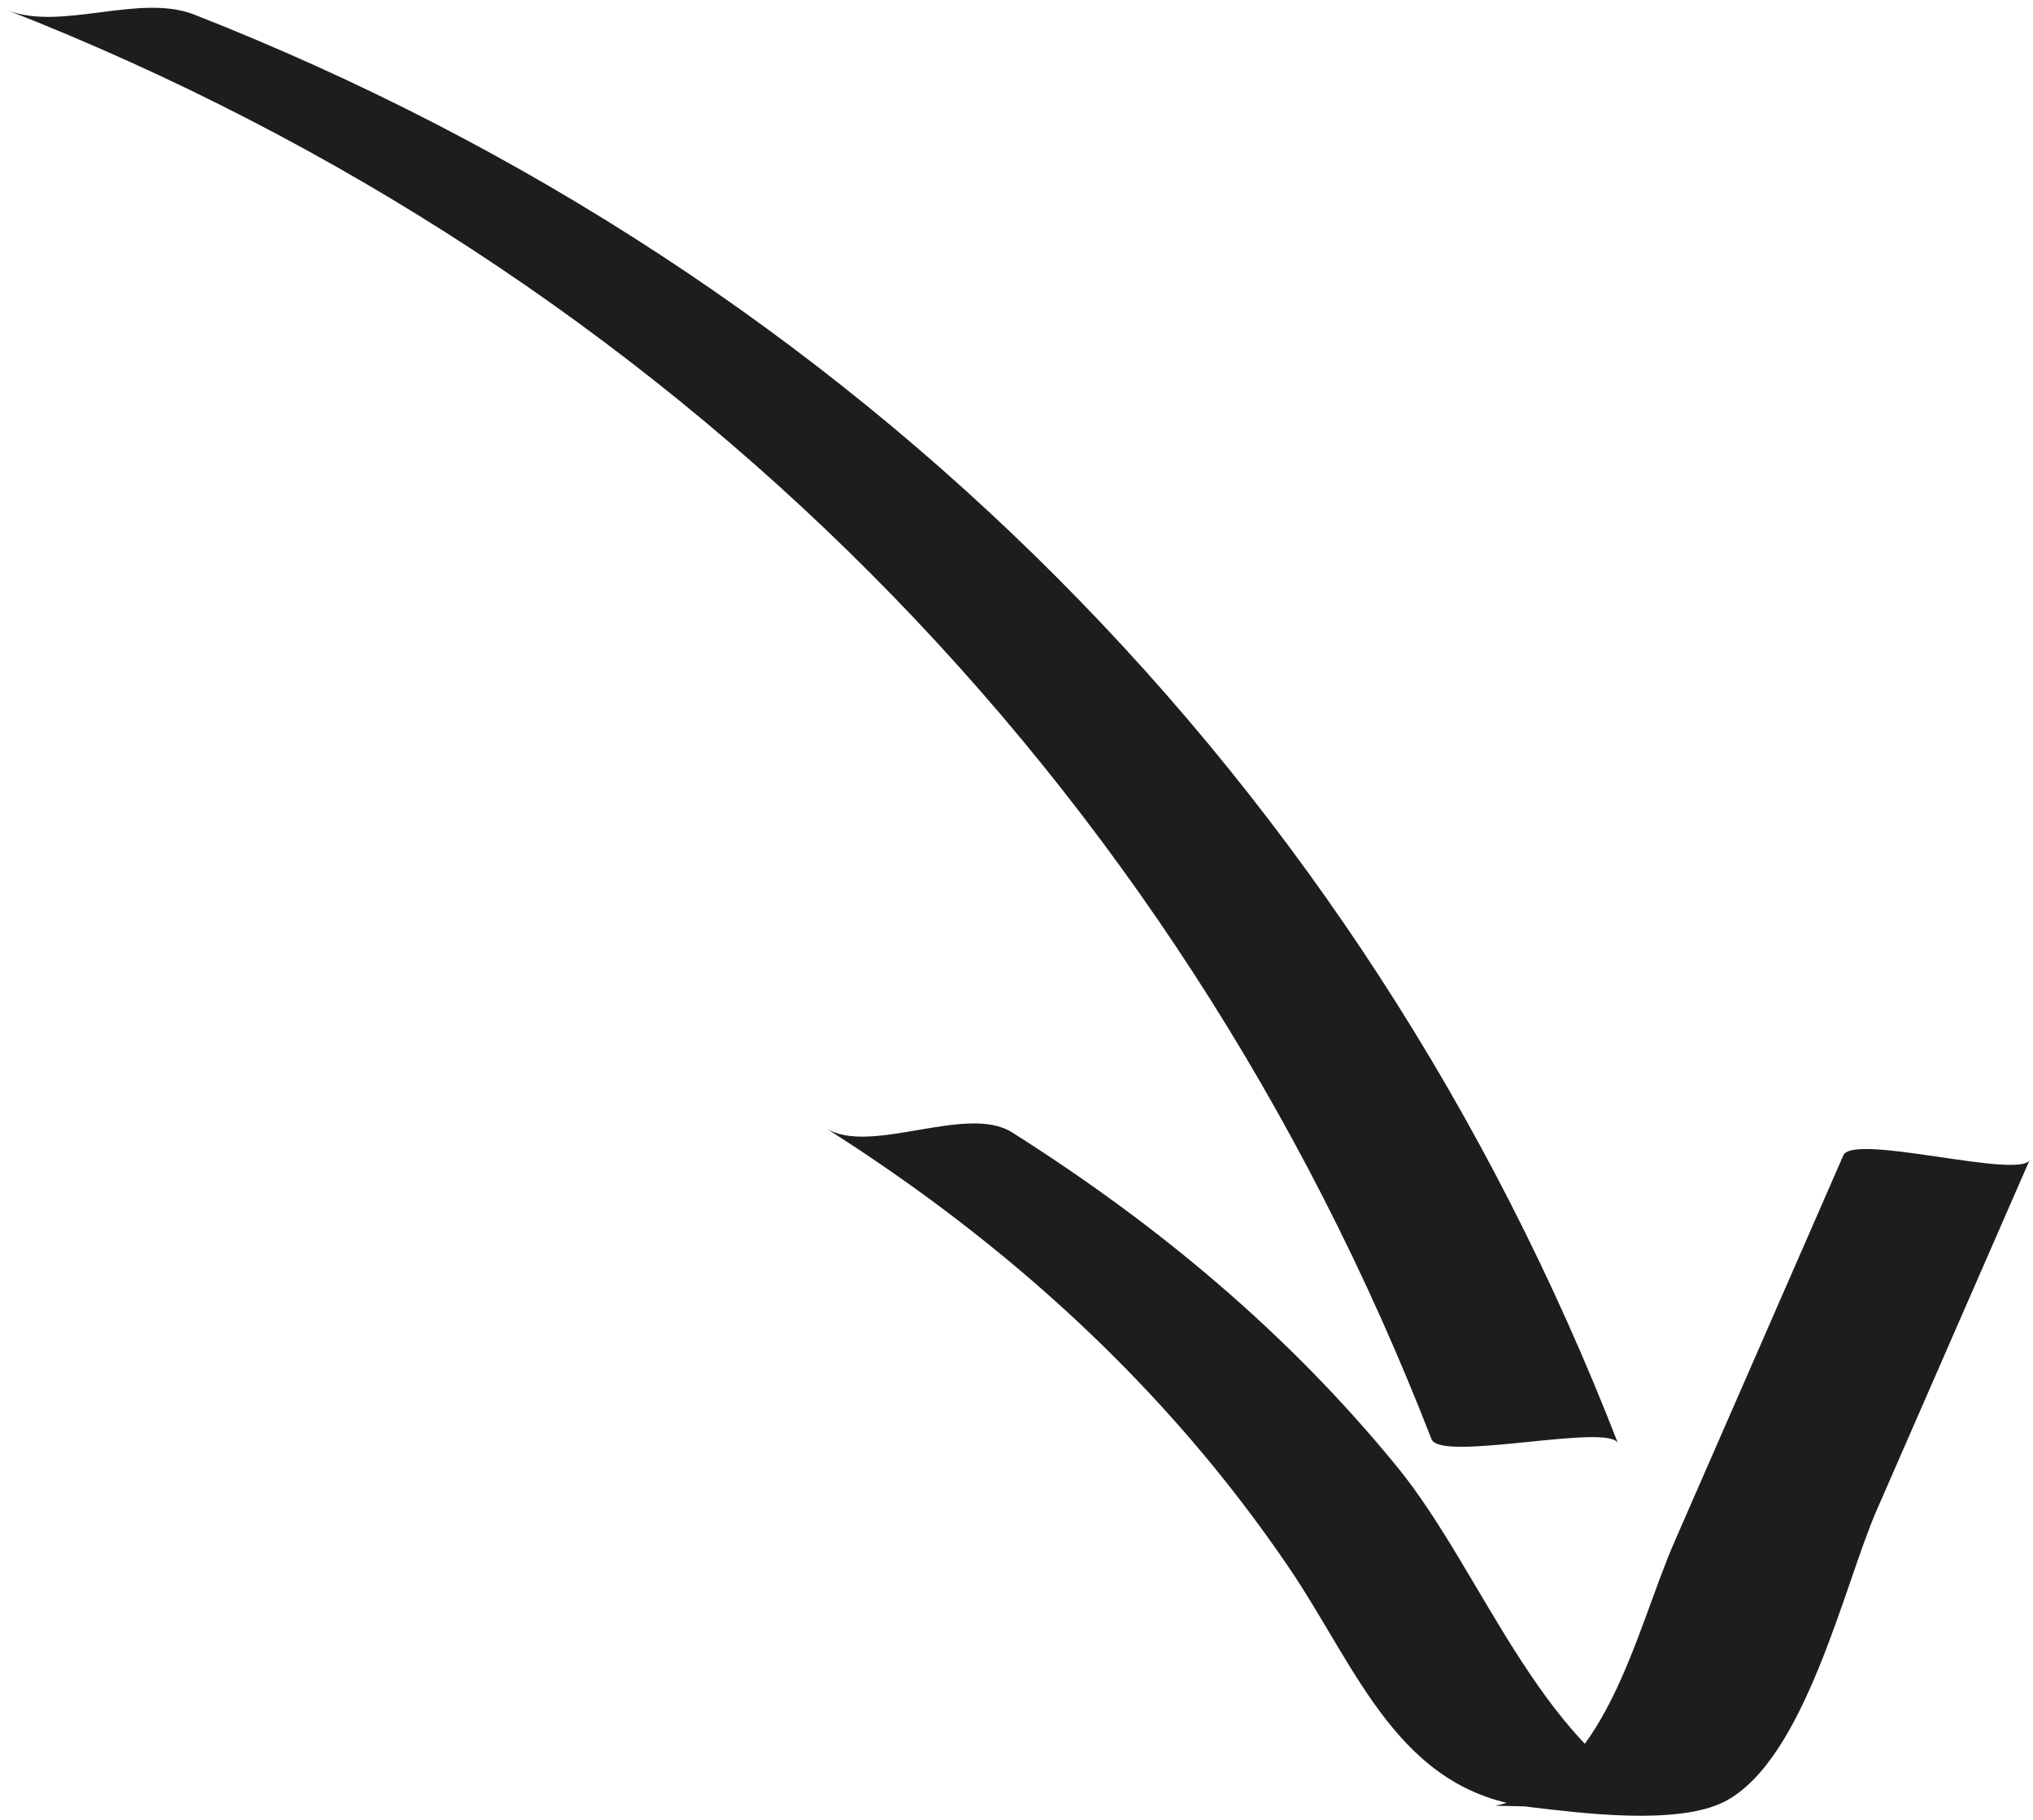 <svg width="239" height="214" viewBox="0 0 239 214" fill="none" xmlns="http://www.w3.org/2000/svg">
<path d="M168.289 169.186C138.079 91.39 78.589 31.68 0.893 1.209C7.225 3.69 16.378 -0.811 22.82 1.71C100.507 32.19 160.007 91.89 190.217 169.686C189.257 167.215 169.36 171.937 168.289 169.186Z" fill="#1D1D1E"/>
<path d="M238.623 136.326L220.617 177.55C216.806 186.253 212.214 206.88 202.761 211.781C197.249 214.622 185.825 213.132 180.103 212.462C164.328 210.621 159.616 196.166 151.434 184.142C137.119 163.095 118.493 146.18 97.065 132.615C102.287 135.916 113.631 129.724 118.993 133.125C136.129 143.969 151.494 156.783 164.338 172.548C174.612 185.173 181.614 207.03 197.709 212.782C190.397 212.612 183.094 212.442 175.782 212.272C188.756 209.691 192.198 191.885 196.889 181.161C203.491 166.046 210.094 150.931 216.706 135.816C217.866 133.145 237.583 138.727 238.623 136.326Z" fill="#1D1D1E"/>
</svg>
